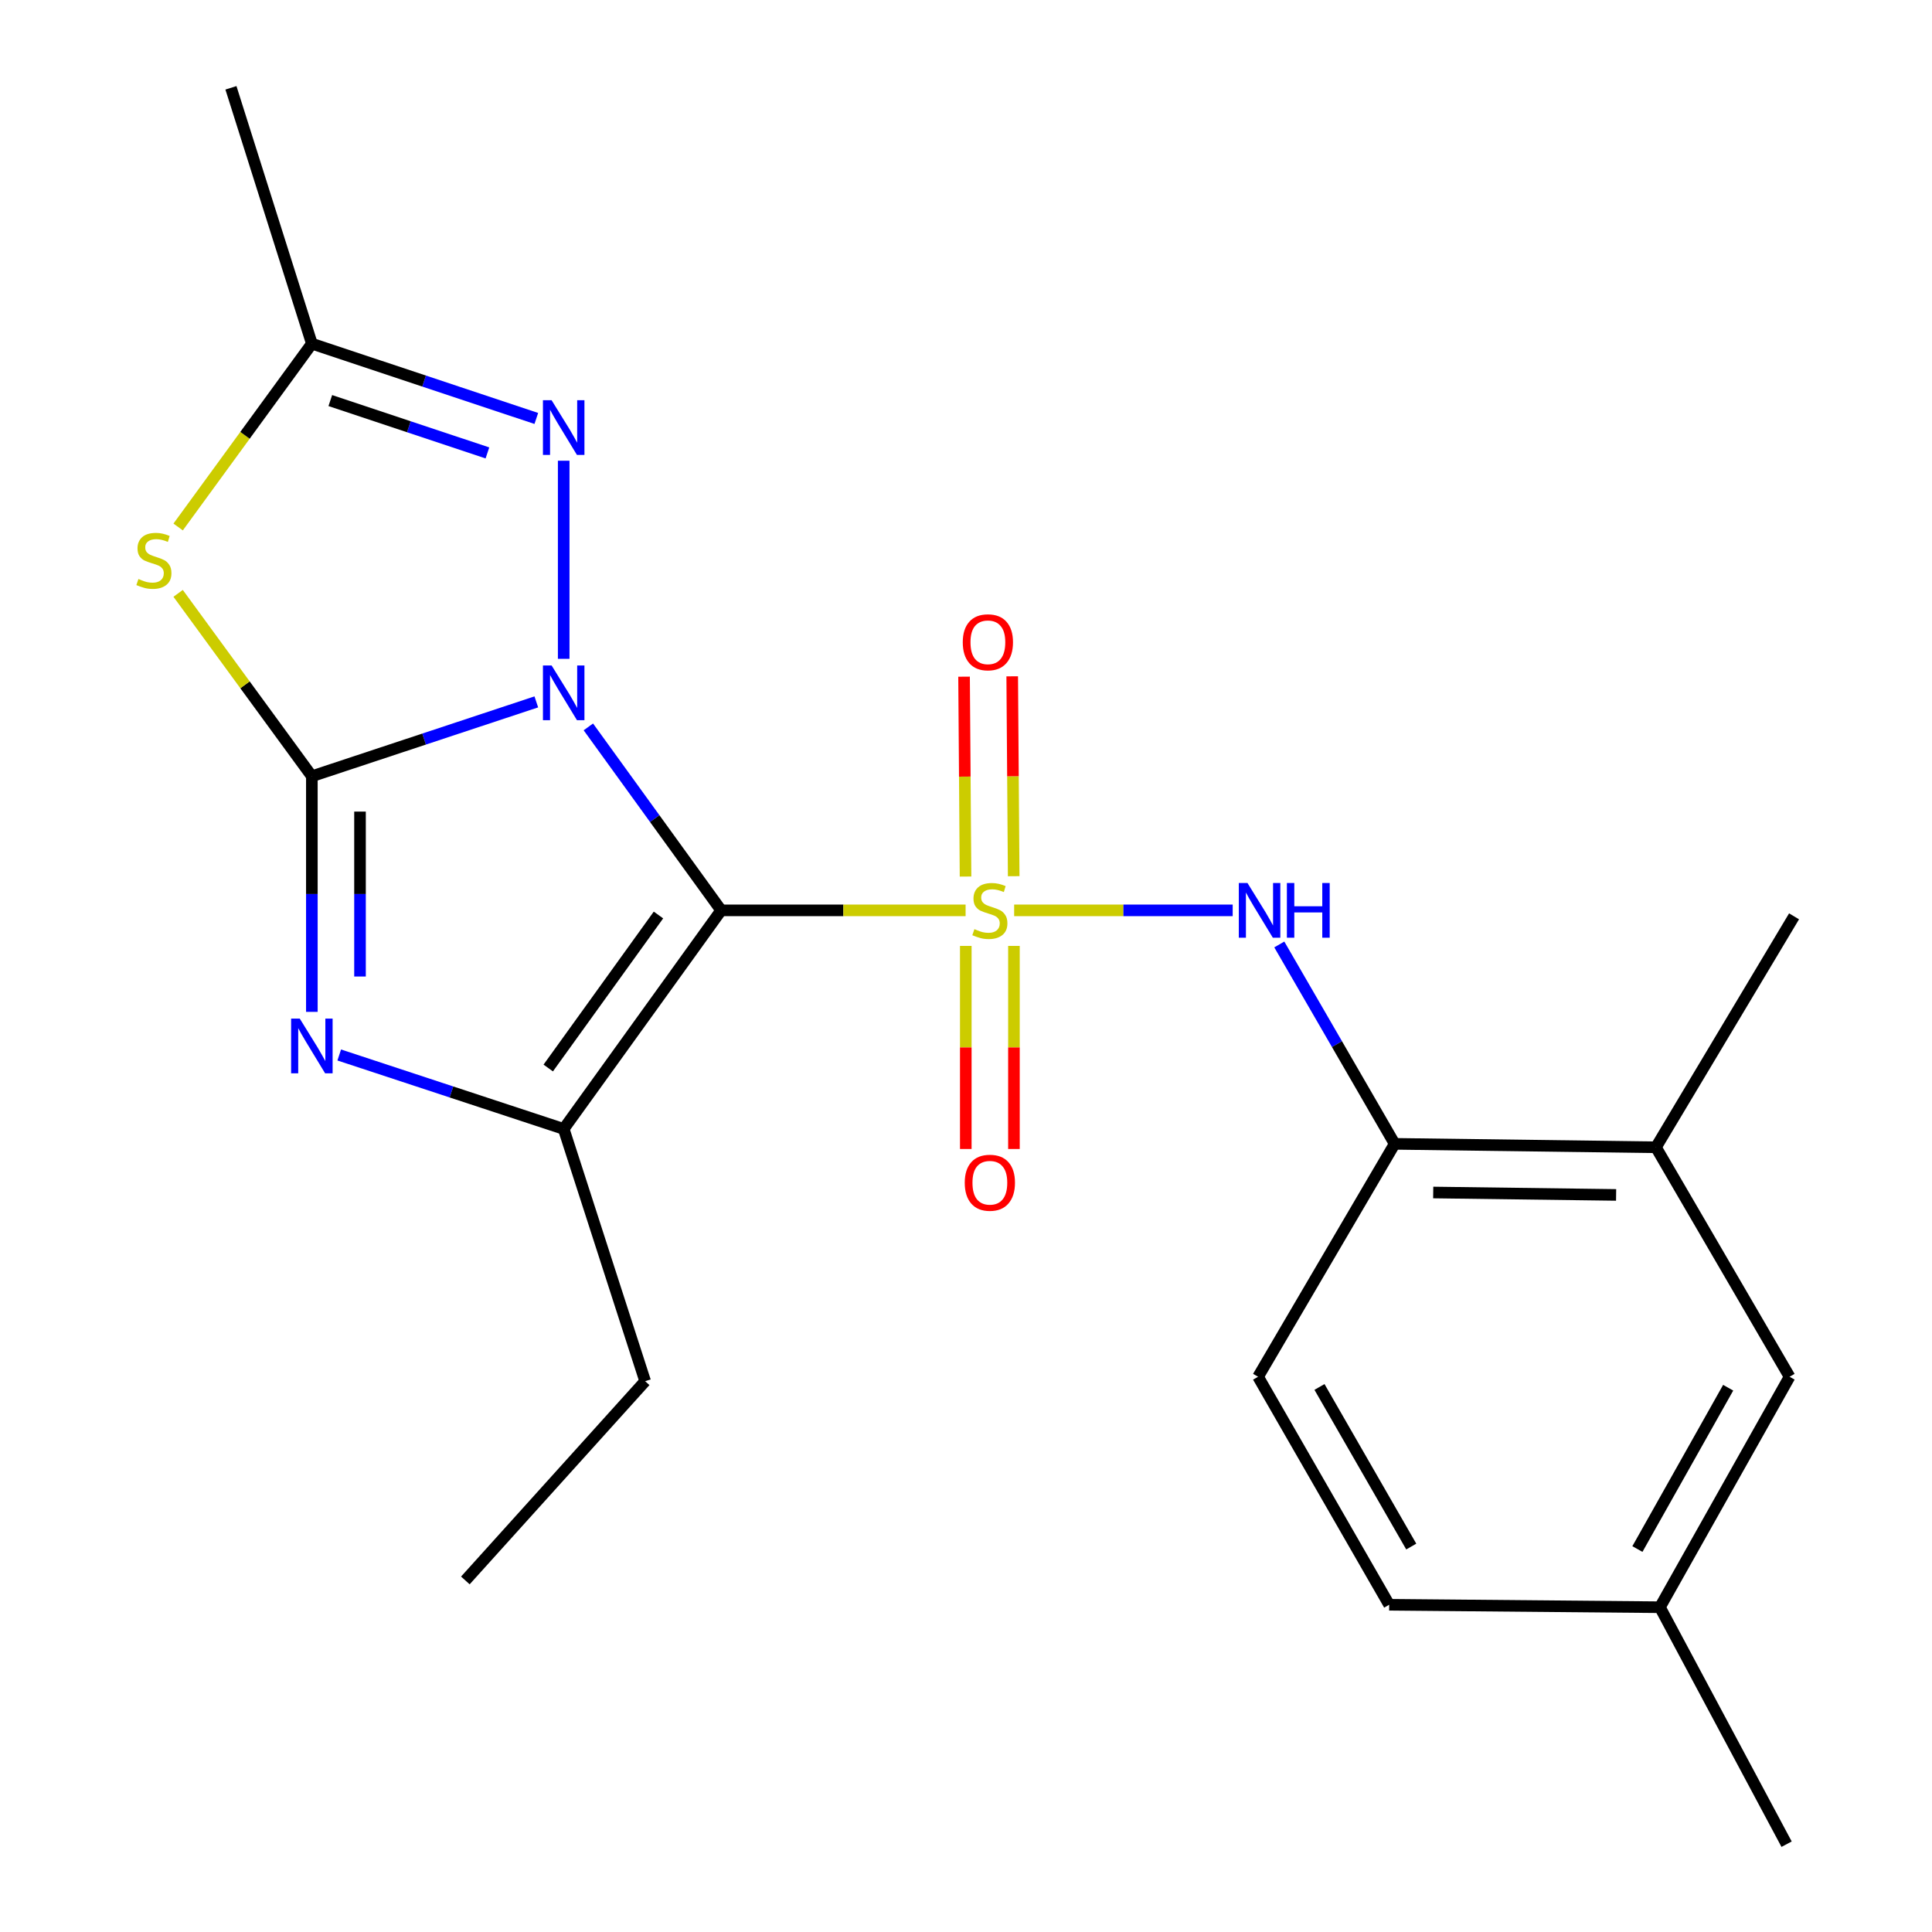 <?xml version='1.0' encoding='iso-8859-1'?>
<svg version='1.1' baseProfile='full'
              xmlns='http://www.w3.org/2000/svg'
                      xmlns:rdkit='http://www.rdkit.org/xml'
                      xmlns:xlink='http://www.w3.org/1999/xlink'
                  xml:space='preserve'
width='1000px' height='1000px' viewBox='0 0 1000 1000'>
<!-- END OF HEADER -->
<rect style='opacity:1.0;fill:#FFFFFF;stroke:none' width='1000' height='1000' x='0' y='0'> </rect>
<path class='bond-0' d='M 304.531,376.237 L 338.899,423.718' style='fill:none;fill-rule:evenodd;stroke:#0000FF;stroke-width:6px;stroke-linecap:butt;stroke-linejoin:miter;stroke-opacity:1' />
<path class='bond-0' d='M 338.899,423.718 L 373.266,471.2' style='fill:none;fill-rule:evenodd;stroke:#000000;stroke-width:6px;stroke-linecap:butt;stroke-linejoin:miter;stroke-opacity:1' />
<path class='bond-2' d='M 277.594,363.298 L 219.506,382.543' style='fill:none;fill-rule:evenodd;stroke:#0000FF;stroke-width:6px;stroke-linecap:butt;stroke-linejoin:miter;stroke-opacity:1' />
<path class='bond-2' d='M 219.506,382.543 L 161.418,401.788' style='fill:none;fill-rule:evenodd;stroke:#000000;stroke-width:6px;stroke-linecap:butt;stroke-linejoin:miter;stroke-opacity:1' />
<path class='bond-6' d='M 291.767,341.01 L 291.767,238.468' style='fill:none;fill-rule:evenodd;stroke:#0000FF;stroke-width:6px;stroke-linecap:butt;stroke-linejoin:miter;stroke-opacity:1' />
<path class='bond-1' d='M 373.266,471.2 L 436.53,471.2' style='fill:none;fill-rule:evenodd;stroke:#000000;stroke-width:6px;stroke-linecap:butt;stroke-linejoin:miter;stroke-opacity:1' />
<path class='bond-1' d='M 436.53,471.2 L 499.795,471.2' style='fill:none;fill-rule:evenodd;stroke:#CCCC00;stroke-width:6px;stroke-linecap:butt;stroke-linejoin:miter;stroke-opacity:1' />
<path class='bond-4' d='M 373.266,471.2 L 291.767,584.338' style='fill:none;fill-rule:evenodd;stroke:#000000;stroke-width:6px;stroke-linecap:butt;stroke-linejoin:miter;stroke-opacity:1' />
<path class='bond-4' d='M 340.819,473.603 L 283.769,552.799' style='fill:none;fill-rule:evenodd;stroke:#000000;stroke-width:6px;stroke-linecap:butt;stroke-linejoin:miter;stroke-opacity:1' />
<path class='bond-7' d='M 524.922,471.2 L 581.478,471.2' style='fill:none;fill-rule:evenodd;stroke:#CCCC00;stroke-width:6px;stroke-linecap:butt;stroke-linejoin:miter;stroke-opacity:1' />
<path class='bond-7' d='M 581.478,471.2 L 638.034,471.2' style='fill:none;fill-rule:evenodd;stroke:#0000FF;stroke-width:6px;stroke-linecap:butt;stroke-linejoin:miter;stroke-opacity:1' />
<path class='bond-10' d='M 524.683,453.517 L 524.302,401.79' style='fill:none;fill-rule:evenodd;stroke:#CCCC00;stroke-width:6px;stroke-linecap:butt;stroke-linejoin:miter;stroke-opacity:1' />
<path class='bond-10' d='M 524.302,401.79 L 523.92,350.062' style='fill:none;fill-rule:evenodd;stroke:#FF0000;stroke-width:6px;stroke-linecap:butt;stroke-linejoin:miter;stroke-opacity:1' />
<path class='bond-10' d='M 499.761,453.701 L 499.379,401.974' style='fill:none;fill-rule:evenodd;stroke:#CCCC00;stroke-width:6px;stroke-linecap:butt;stroke-linejoin:miter;stroke-opacity:1' />
<path class='bond-10' d='M 499.379,401.974 L 498.997,350.246' style='fill:none;fill-rule:evenodd;stroke:#FF0000;stroke-width:6px;stroke-linecap:butt;stroke-linejoin:miter;stroke-opacity:1' />
<path class='bond-11' d='M 499.89,489.602 L 499.89,542.16' style='fill:none;fill-rule:evenodd;stroke:#CCCC00;stroke-width:6px;stroke-linecap:butt;stroke-linejoin:miter;stroke-opacity:1' />
<path class='bond-11' d='M 499.89,542.16 L 499.89,594.717' style='fill:none;fill-rule:evenodd;stroke:#FF0000;stroke-width:6px;stroke-linecap:butt;stroke-linejoin:miter;stroke-opacity:1' />
<path class='bond-11' d='M 524.814,489.602 L 524.814,542.16' style='fill:none;fill-rule:evenodd;stroke:#CCCC00;stroke-width:6px;stroke-linecap:butt;stroke-linejoin:miter;stroke-opacity:1' />
<path class='bond-11' d='M 524.814,542.16 L 524.814,594.717' style='fill:none;fill-rule:evenodd;stroke:#FF0000;stroke-width:6px;stroke-linecap:butt;stroke-linejoin:miter;stroke-opacity:1' />
<path class='bond-3' d='M 161.418,401.788 L 161.418,462.762' style='fill:none;fill-rule:evenodd;stroke:#000000;stroke-width:6px;stroke-linecap:butt;stroke-linejoin:miter;stroke-opacity:1' />
<path class='bond-3' d='M 161.418,462.762 L 161.418,523.737' style='fill:none;fill-rule:evenodd;stroke:#0000FF;stroke-width:6px;stroke-linecap:butt;stroke-linejoin:miter;stroke-opacity:1' />
<path class='bond-3' d='M 186.341,420.081 L 186.341,462.762' style='fill:none;fill-rule:evenodd;stroke:#000000;stroke-width:6px;stroke-linecap:butt;stroke-linejoin:miter;stroke-opacity:1' />
<path class='bond-3' d='M 186.341,462.762 L 186.341,505.444' style='fill:none;fill-rule:evenodd;stroke:#0000FF;stroke-width:6px;stroke-linecap:butt;stroke-linejoin:miter;stroke-opacity:1' />
<path class='bond-5' d='M 161.418,401.788 L 126.809,354.454' style='fill:none;fill-rule:evenodd;stroke:#000000;stroke-width:6px;stroke-linecap:butt;stroke-linejoin:miter;stroke-opacity:1' />
<path class='bond-5' d='M 126.809,354.454 L 92.199,307.121' style='fill:none;fill-rule:evenodd;stroke:#CCCC00;stroke-width:6px;stroke-linecap:butt;stroke-linejoin:miter;stroke-opacity:1' />
<path class='bond-23' d='M 175.589,546.056 L 233.678,565.197' style='fill:none;fill-rule:evenodd;stroke:#0000FF;stroke-width:6px;stroke-linecap:butt;stroke-linejoin:miter;stroke-opacity:1' />
<path class='bond-23' d='M 233.678,565.197 L 291.767,584.338' style='fill:none;fill-rule:evenodd;stroke:#000000;stroke-width:6px;stroke-linecap:butt;stroke-linejoin:miter;stroke-opacity:1' />
<path class='bond-15' d='M 291.767,584.338 L 333.929,714.908' style='fill:none;fill-rule:evenodd;stroke:#000000;stroke-width:6px;stroke-linecap:butt;stroke-linejoin:miter;stroke-opacity:1' />
<path class='bond-22' d='M 92.204,272.764 L 126.811,225.322' style='fill:none;fill-rule:evenodd;stroke:#CCCC00;stroke-width:6px;stroke-linecap:butt;stroke-linejoin:miter;stroke-opacity:1' />
<path class='bond-22' d='M 126.811,225.322 L 161.418,177.88' style='fill:none;fill-rule:evenodd;stroke:#000000;stroke-width:6px;stroke-linecap:butt;stroke-linejoin:miter;stroke-opacity:1' />
<path class='bond-8' d='M 277.592,216.593 L 219.505,197.236' style='fill:none;fill-rule:evenodd;stroke:#0000FF;stroke-width:6px;stroke-linecap:butt;stroke-linejoin:miter;stroke-opacity:1' />
<path class='bond-8' d='M 219.505,197.236 L 161.418,177.88' style='fill:none;fill-rule:evenodd;stroke:#000000;stroke-width:6px;stroke-linecap:butt;stroke-linejoin:miter;stroke-opacity:1' />
<path class='bond-8' d='M 252.287,234.431 L 211.626,220.882' style='fill:none;fill-rule:evenodd;stroke:#0000FF;stroke-width:6px;stroke-linecap:butt;stroke-linejoin:miter;stroke-opacity:1' />
<path class='bond-8' d='M 211.626,220.882 L 170.965,207.332' style='fill:none;fill-rule:evenodd;stroke:#000000;stroke-width:6px;stroke-linecap:butt;stroke-linejoin:miter;stroke-opacity:1' />
<path class='bond-9' d='M 662.163,488.85 L 692.018,540.45' style='fill:none;fill-rule:evenodd;stroke:#0000FF;stroke-width:6px;stroke-linecap:butt;stroke-linejoin:miter;stroke-opacity:1' />
<path class='bond-9' d='M 692.018,540.45 L 721.874,592.05' style='fill:none;fill-rule:evenodd;stroke:#000000;stroke-width:6px;stroke-linecap:butt;stroke-linejoin:miter;stroke-opacity:1' />
<path class='bond-18' d='M 161.418,177.88 L 119.533,45.455' style='fill:none;fill-rule:evenodd;stroke:#000000;stroke-width:6px;stroke-linecap:butt;stroke-linejoin:miter;stroke-opacity:1' />
<path class='bond-12' d='M 721.874,592.05 L 857.11,593.836' style='fill:none;fill-rule:evenodd;stroke:#000000;stroke-width:6px;stroke-linecap:butt;stroke-linejoin:miter;stroke-opacity:1' />
<path class='bond-12' d='M 741.83,617.239 L 836.496,618.489' style='fill:none;fill-rule:evenodd;stroke:#000000;stroke-width:6px;stroke-linecap:butt;stroke-linejoin:miter;stroke-opacity:1' />
<path class='bond-14' d='M 721.874,592.05 L 651.175,712.61' style='fill:none;fill-rule:evenodd;stroke:#000000;stroke-width:6px;stroke-linecap:butt;stroke-linejoin:miter;stroke-opacity:1' />
<path class='bond-13' d='M 857.11,593.836 L 926.286,712.61' style='fill:none;fill-rule:evenodd;stroke:#000000;stroke-width:6px;stroke-linecap:butt;stroke-linejoin:miter;stroke-opacity:1' />
<path class='bond-19' d='M 857.11,593.836 L 928.599,474.287' style='fill:none;fill-rule:evenodd;stroke:#000000;stroke-width:6px;stroke-linecap:butt;stroke-linejoin:miter;stroke-opacity:1' />
<path class='bond-24' d='M 926.286,712.61 L 859.173,831.895' style='fill:none;fill-rule:evenodd;stroke:#000000;stroke-width:6px;stroke-linecap:butt;stroke-linejoin:miter;stroke-opacity:1' />
<path class='bond-24' d='M 894.498,718.281 L 847.519,801.781' style='fill:none;fill-rule:evenodd;stroke:#000000;stroke-width:6px;stroke-linecap:butt;stroke-linejoin:miter;stroke-opacity:1' />
<path class='bond-17' d='M 651.175,712.61 L 719.035,830.621' style='fill:none;fill-rule:evenodd;stroke:#000000;stroke-width:6px;stroke-linecap:butt;stroke-linejoin:miter;stroke-opacity:1' />
<path class='bond-17' d='M 682.96,717.887 L 730.462,800.495' style='fill:none;fill-rule:evenodd;stroke:#000000;stroke-width:6px;stroke-linecap:butt;stroke-linejoin:miter;stroke-opacity:1' />
<path class='bond-21' d='M 333.929,714.908 L 240.868,818.035' style='fill:none;fill-rule:evenodd;stroke:#000000;stroke-width:6px;stroke-linecap:butt;stroke-linejoin:miter;stroke-opacity:1' />
<path class='bond-16' d='M 859.173,831.895 L 719.035,830.621' style='fill:none;fill-rule:evenodd;stroke:#000000;stroke-width:6px;stroke-linecap:butt;stroke-linejoin:miter;stroke-opacity:1' />
<path class='bond-20' d='M 859.173,831.895 L 924.736,954.545' style='fill:none;fill-rule:evenodd;stroke:#000000;stroke-width:6px;stroke-linecap:butt;stroke-linejoin:miter;stroke-opacity:1' />
<path  class='atom-0' d='M 285.507 344.442
L 294.787 359.442
Q 295.707 360.922, 297.187 363.602
Q 298.667 366.282, 298.747 366.442
L 298.747 344.442
L 302.507 344.442
L 302.507 372.762
L 298.627 372.762
L 288.667 356.362
Q 287.507 354.442, 286.267 352.242
Q 285.067 350.042, 284.707 349.362
L 284.707 372.762
L 281.027 372.762
L 281.027 344.442
L 285.507 344.442
' fill='#0000FF'/>
<path  class='atom-2' d='M 504.352 480.92
Q 504.672 481.04, 505.992 481.6
Q 507.312 482.16, 508.752 482.52
Q 510.232 482.84, 511.672 482.84
Q 514.352 482.84, 515.912 481.56
Q 517.472 480.24, 517.472 477.96
Q 517.472 476.4, 516.672 475.44
Q 515.912 474.48, 514.712 473.96
Q 513.512 473.44, 511.512 472.84
Q 508.992 472.08, 507.472 471.36
Q 505.992 470.64, 504.912 469.12
Q 503.872 467.6, 503.872 465.04
Q 503.872 461.48, 506.272 459.28
Q 508.712 457.08, 513.512 457.08
Q 516.792 457.08, 520.512 458.64
L 519.592 461.72
Q 516.192 460.32, 513.632 460.32
Q 510.872 460.32, 509.352 461.48
Q 507.832 462.6, 507.872 464.56
Q 507.872 466.08, 508.632 467
Q 509.432 467.92, 510.552 468.44
Q 511.712 468.96, 513.632 469.56
Q 516.192 470.36, 517.712 471.16
Q 519.232 471.96, 520.312 473.6
Q 521.432 475.2, 521.432 477.96
Q 521.432 481.88, 518.792 484
Q 516.192 486.08, 511.832 486.08
Q 509.312 486.08, 507.392 485.52
Q 505.512 485, 503.272 484.08
L 504.352 480.92
' fill='#CCCC00'/>
<path  class='atom-4' d='M 155.158 527.227
L 164.438 542.227
Q 165.358 543.707, 166.838 546.387
Q 168.318 549.067, 168.398 549.227
L 168.398 527.227
L 172.158 527.227
L 172.158 555.547
L 168.278 555.547
L 158.318 539.147
Q 157.158 537.227, 155.918 535.027
Q 154.718 532.827, 154.358 532.147
L 154.358 555.547
L 150.678 555.547
L 150.678 527.227
L 155.158 527.227
' fill='#0000FF'/>
<path  class='atom-6' d='M 71.656 299.686
Q 71.976 299.806, 73.296 300.366
Q 74.616 300.926, 76.056 301.286
Q 77.536 301.606, 78.976 301.606
Q 81.656 301.606, 83.216 300.326
Q 84.776 299.006, 84.776 296.726
Q 84.776 295.166, 83.976 294.206
Q 83.216 293.246, 82.016 292.726
Q 80.816 292.206, 78.816 291.606
Q 76.296 290.846, 74.776 290.126
Q 73.296 289.406, 72.216 287.886
Q 71.176 286.366, 71.176 283.806
Q 71.176 280.246, 73.576 278.046
Q 76.016 275.846, 80.816 275.846
Q 84.096 275.846, 87.816 277.406
L 86.896 280.486
Q 83.496 279.086, 80.936 279.086
Q 78.176 279.086, 76.656 280.246
Q 75.136 281.366, 75.176 283.326
Q 75.176 284.846, 75.936 285.766
Q 76.736 286.686, 77.856 287.206
Q 79.016 287.726, 80.936 288.326
Q 83.496 289.126, 85.016 289.926
Q 86.536 290.726, 87.616 292.366
Q 88.736 293.966, 88.736 296.726
Q 88.736 300.646, 86.096 302.766
Q 83.496 304.846, 79.136 304.846
Q 76.616 304.846, 74.696 304.286
Q 72.816 303.766, 70.576 302.846
L 71.656 299.686
' fill='#CCCC00'/>
<path  class='atom-7' d='M 285.507 207.156
L 294.787 222.156
Q 295.707 223.636, 297.187 226.316
Q 298.667 228.996, 298.747 229.156
L 298.747 207.156
L 302.507 207.156
L 302.507 235.476
L 298.627 235.476
L 288.667 219.076
Q 287.507 217.156, 286.267 214.956
Q 285.067 212.756, 284.707 212.076
L 284.707 235.476
L 281.027 235.476
L 281.027 207.156
L 285.507 207.156
' fill='#0000FF'/>
<path  class='atom-8' d='M 645.69 457.04
L 654.97 472.04
Q 655.89 473.52, 657.37 476.2
Q 658.85 478.88, 658.93 479.04
L 658.93 457.04
L 662.69 457.04
L 662.69 485.36
L 658.81 485.36
L 648.85 468.96
Q 647.69 467.04, 646.45 464.84
Q 645.25 462.64, 644.89 461.96
L 644.89 485.36
L 641.21 485.36
L 641.21 457.04
L 645.69 457.04
' fill='#0000FF'/>
<path  class='atom-8' d='M 666.09 457.04
L 669.93 457.04
L 669.93 469.08
L 684.41 469.08
L 684.41 457.04
L 688.25 457.04
L 688.25 485.36
L 684.41 485.36
L 684.41 472.28
L 669.93 472.28
L 669.93 485.36
L 666.09 485.36
L 666.09 457.04
' fill='#0000FF'/>
<path  class='atom-11' d='M 498.327 332.443
Q 498.327 325.643, 501.687 321.843
Q 505.047 318.043, 511.327 318.043
Q 517.607 318.043, 520.967 321.843
Q 524.327 325.643, 524.327 332.443
Q 524.327 339.323, 520.927 343.243
Q 517.527 347.123, 511.327 347.123
Q 505.087 347.123, 501.687 343.243
Q 498.327 339.363, 498.327 332.443
M 511.327 343.923
Q 515.647 343.923, 517.967 341.043
Q 520.327 338.123, 520.327 332.443
Q 520.327 326.883, 517.967 324.083
Q 515.647 321.243, 511.327 321.243
Q 507.007 321.243, 504.647 324.043
Q 502.327 326.843, 502.327 332.443
Q 502.327 338.163, 504.647 341.043
Q 507.007 343.923, 511.327 343.923
' fill='#FF0000'/>
<path  class='atom-12' d='M 499.352 612.179
Q 499.352 605.379, 502.712 601.579
Q 506.072 597.779, 512.352 597.779
Q 518.632 597.779, 521.992 601.579
Q 525.352 605.379, 525.352 612.179
Q 525.352 619.059, 521.952 622.979
Q 518.552 626.859, 512.352 626.859
Q 506.112 626.859, 502.712 622.979
Q 499.352 619.099, 499.352 612.179
M 512.352 623.659
Q 516.672 623.659, 518.992 620.779
Q 521.352 617.859, 521.352 612.179
Q 521.352 606.619, 518.992 603.819
Q 516.672 600.979, 512.352 600.979
Q 508.032 600.979, 505.672 603.779
Q 503.352 606.579, 503.352 612.179
Q 503.352 617.899, 505.672 620.779
Q 508.032 623.659, 512.352 623.659
' fill='#FF0000'/>
</svg>
